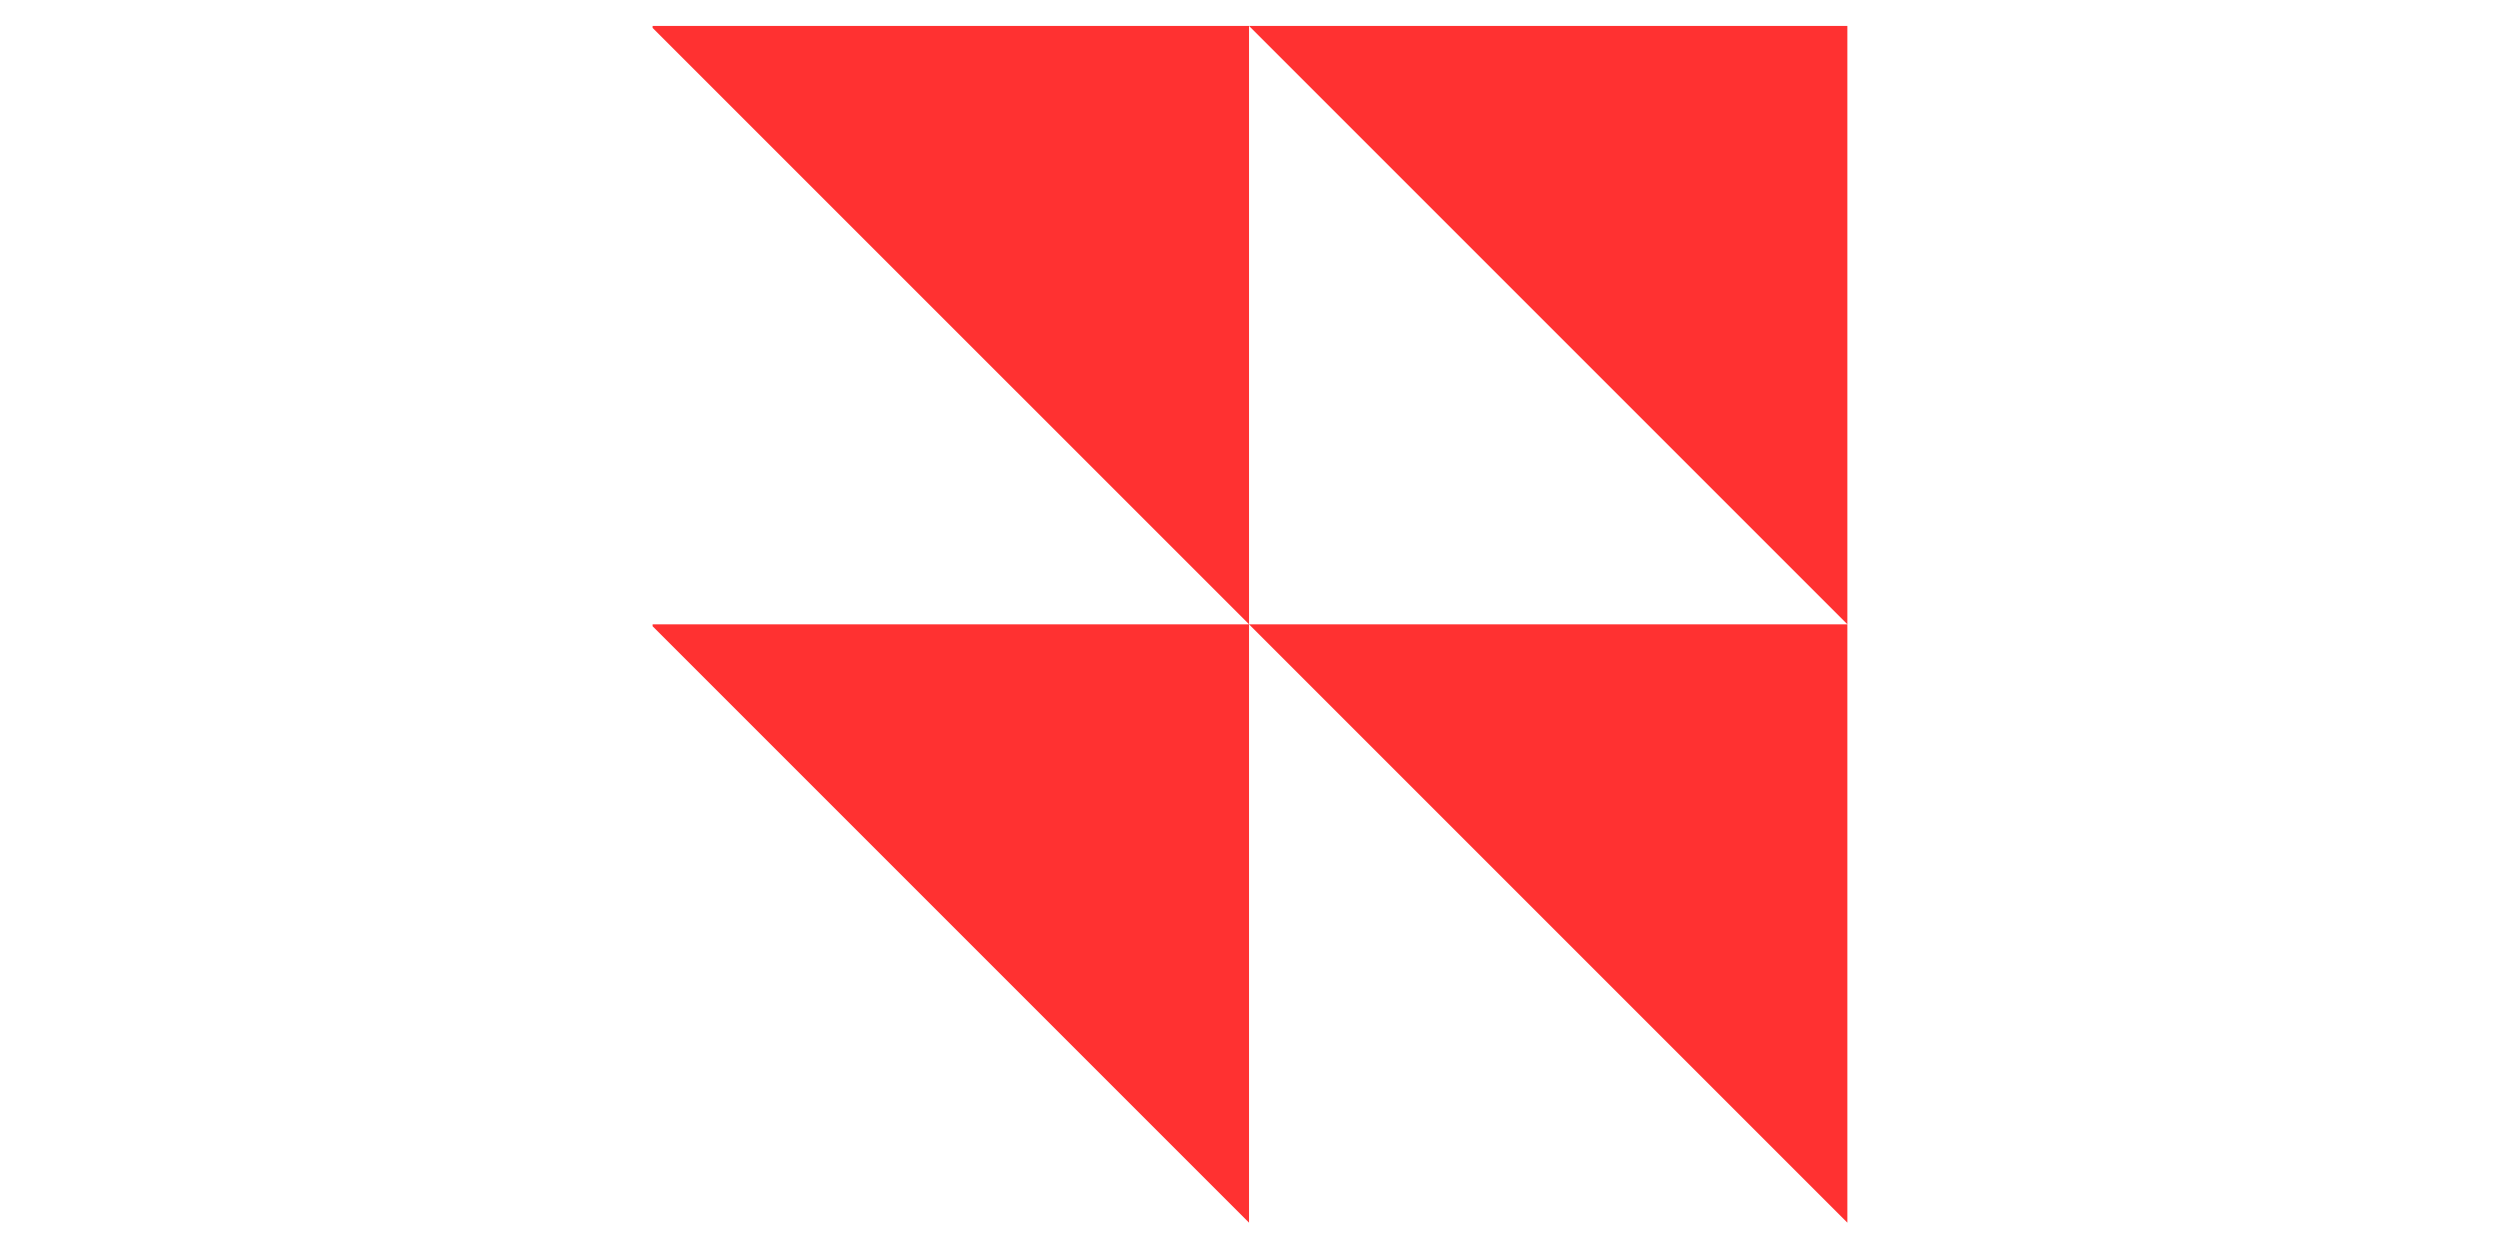 <svg xmlns="http://www.w3.org/2000/svg" xmlns:xlink="http://www.w3.org/1999/xlink" width="500" zoomAndPan="magnify" viewBox="0 0 375 187.5" height="250" preserveAspectRatio="xMidYMid meet" version="1.0"><defs><clipPath id="001c646a6f"><path d="M 97.891 3.891 L 277.105 3.891 L 277.105 183.41 L 97.891 183.41 Z M 97.891 3.891 " clip-rule="nonzero"/></clipPath></defs><g clip-path="url(#001c646a6f)"><path fill="#ff3131" d="M 187.355 3.891 L 277.105 93.641 L 277.105 3.891 Z M 187.355 3.891 L 187.355 93.641 L 97.594 3.891 Z M 187.355 183.402 L 97.605 93.652 L 187.355 93.652 Z M 277.105 183.402 L 187.355 93.652 L 277.105 93.652 Z M 277.105 183.402 " fill-opacity="1" fill-rule="nonzero"/></g></svg>